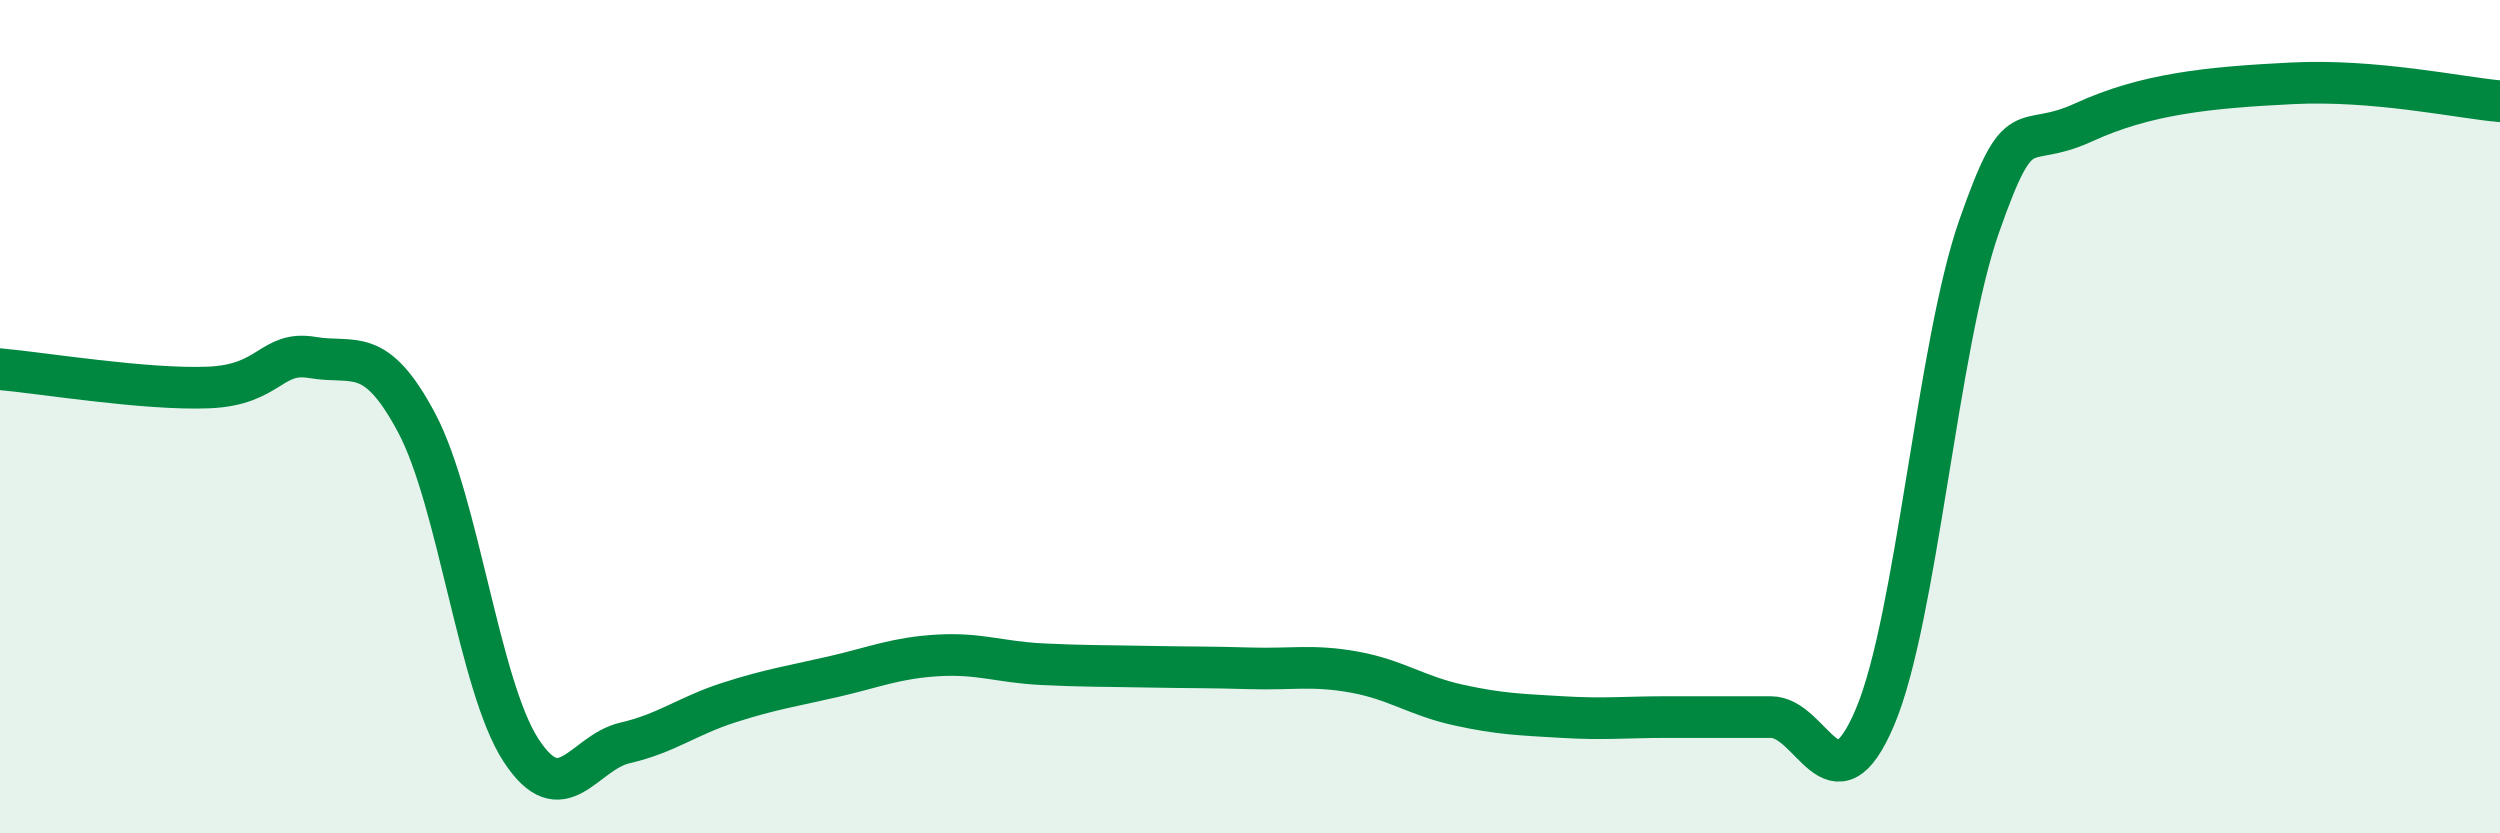 
    <svg width="60" height="20" viewBox="0 0 60 20" xmlns="http://www.w3.org/2000/svg">
      <path
        d="M 0,8.86 C 1,8.95 3.5,9.36 5,9.3 C 6.5,9.24 6.5,8.41 7.5,8.58 C 8.5,8.75 9,8.27 10,10.15 C 11,12.03 11.5,16.46 12.5,18 C 13.5,19.54 14,18.06 15,17.83 C 16,17.6 16.5,17.18 17.5,16.86 C 18.5,16.54 19,16.47 20,16.24 C 21,16.01 21.5,15.79 22.5,15.73 C 23.5,15.67 24,15.89 25,15.94 C 26,15.99 26.5,15.98 27.5,16 C 28.5,16.02 29,16.01 30,16.04 C 31,16.07 31.5,15.95 32.5,16.13 C 33.5,16.31 34,16.7 35,16.92 C 36,17.14 36.5,17.15 37.5,17.21 C 38.5,17.27 39,17.21 40,17.21 C 41,17.21 41.5,17.21 42.5,17.21 C 43.5,17.21 44,19.57 45,17.21 C 46,14.85 46.5,8.28 47.5,5.43 C 48.5,2.58 48.5,3.63 50,2.94 C 51.5,2.25 53,2.1 55,2 C 57,1.9 59,2.34 60,2.43L60 20L0 20Z"
        fill="#008740"
        opacity="0.1"
        stroke-linecap="round"
        stroke-linejoin="round"
      />
      <path
        d="M 0,8.86 C 1,8.95 3.5,9.36 5,9.3 C 6.5,9.24 6.5,8.41 7.5,8.58 C 8.5,8.75 9,8.27 10,10.15 C 11,12.03 11.5,16.46 12.5,18 C 13.5,19.54 14,18.06 15,17.83 C 16,17.6 16.5,17.18 17.5,16.86 C 18.5,16.54 19,16.47 20,16.24 C 21,16.01 21.5,15.79 22.5,15.73 C 23.5,15.67 24,15.89 25,15.94 C 26,15.99 26.5,15.98 27.5,16 C 28.5,16.02 29,16.01 30,16.04 C 31,16.07 31.5,15.95 32.5,16.13 C 33.5,16.31 34,16.7 35,16.92 C 36,17.14 36.5,17.15 37.5,17.21 C 38.5,17.27 39,17.21 40,17.21 C 41,17.21 41.5,17.21 42.5,17.21 C 43.5,17.21 44,19.57 45,17.21 C 46,14.85 46.5,8.28 47.5,5.43 C 48.5,2.58 48.5,3.63 50,2.94 C 51.5,2.25 53,2.1 55,2 C 57,1.9 59,2.34 60,2.43"
        stroke="#008740"
        stroke-width="1"
        fill="none"
        stroke-linecap="round"
        stroke-linejoin="round"
      />
    </svg>
  